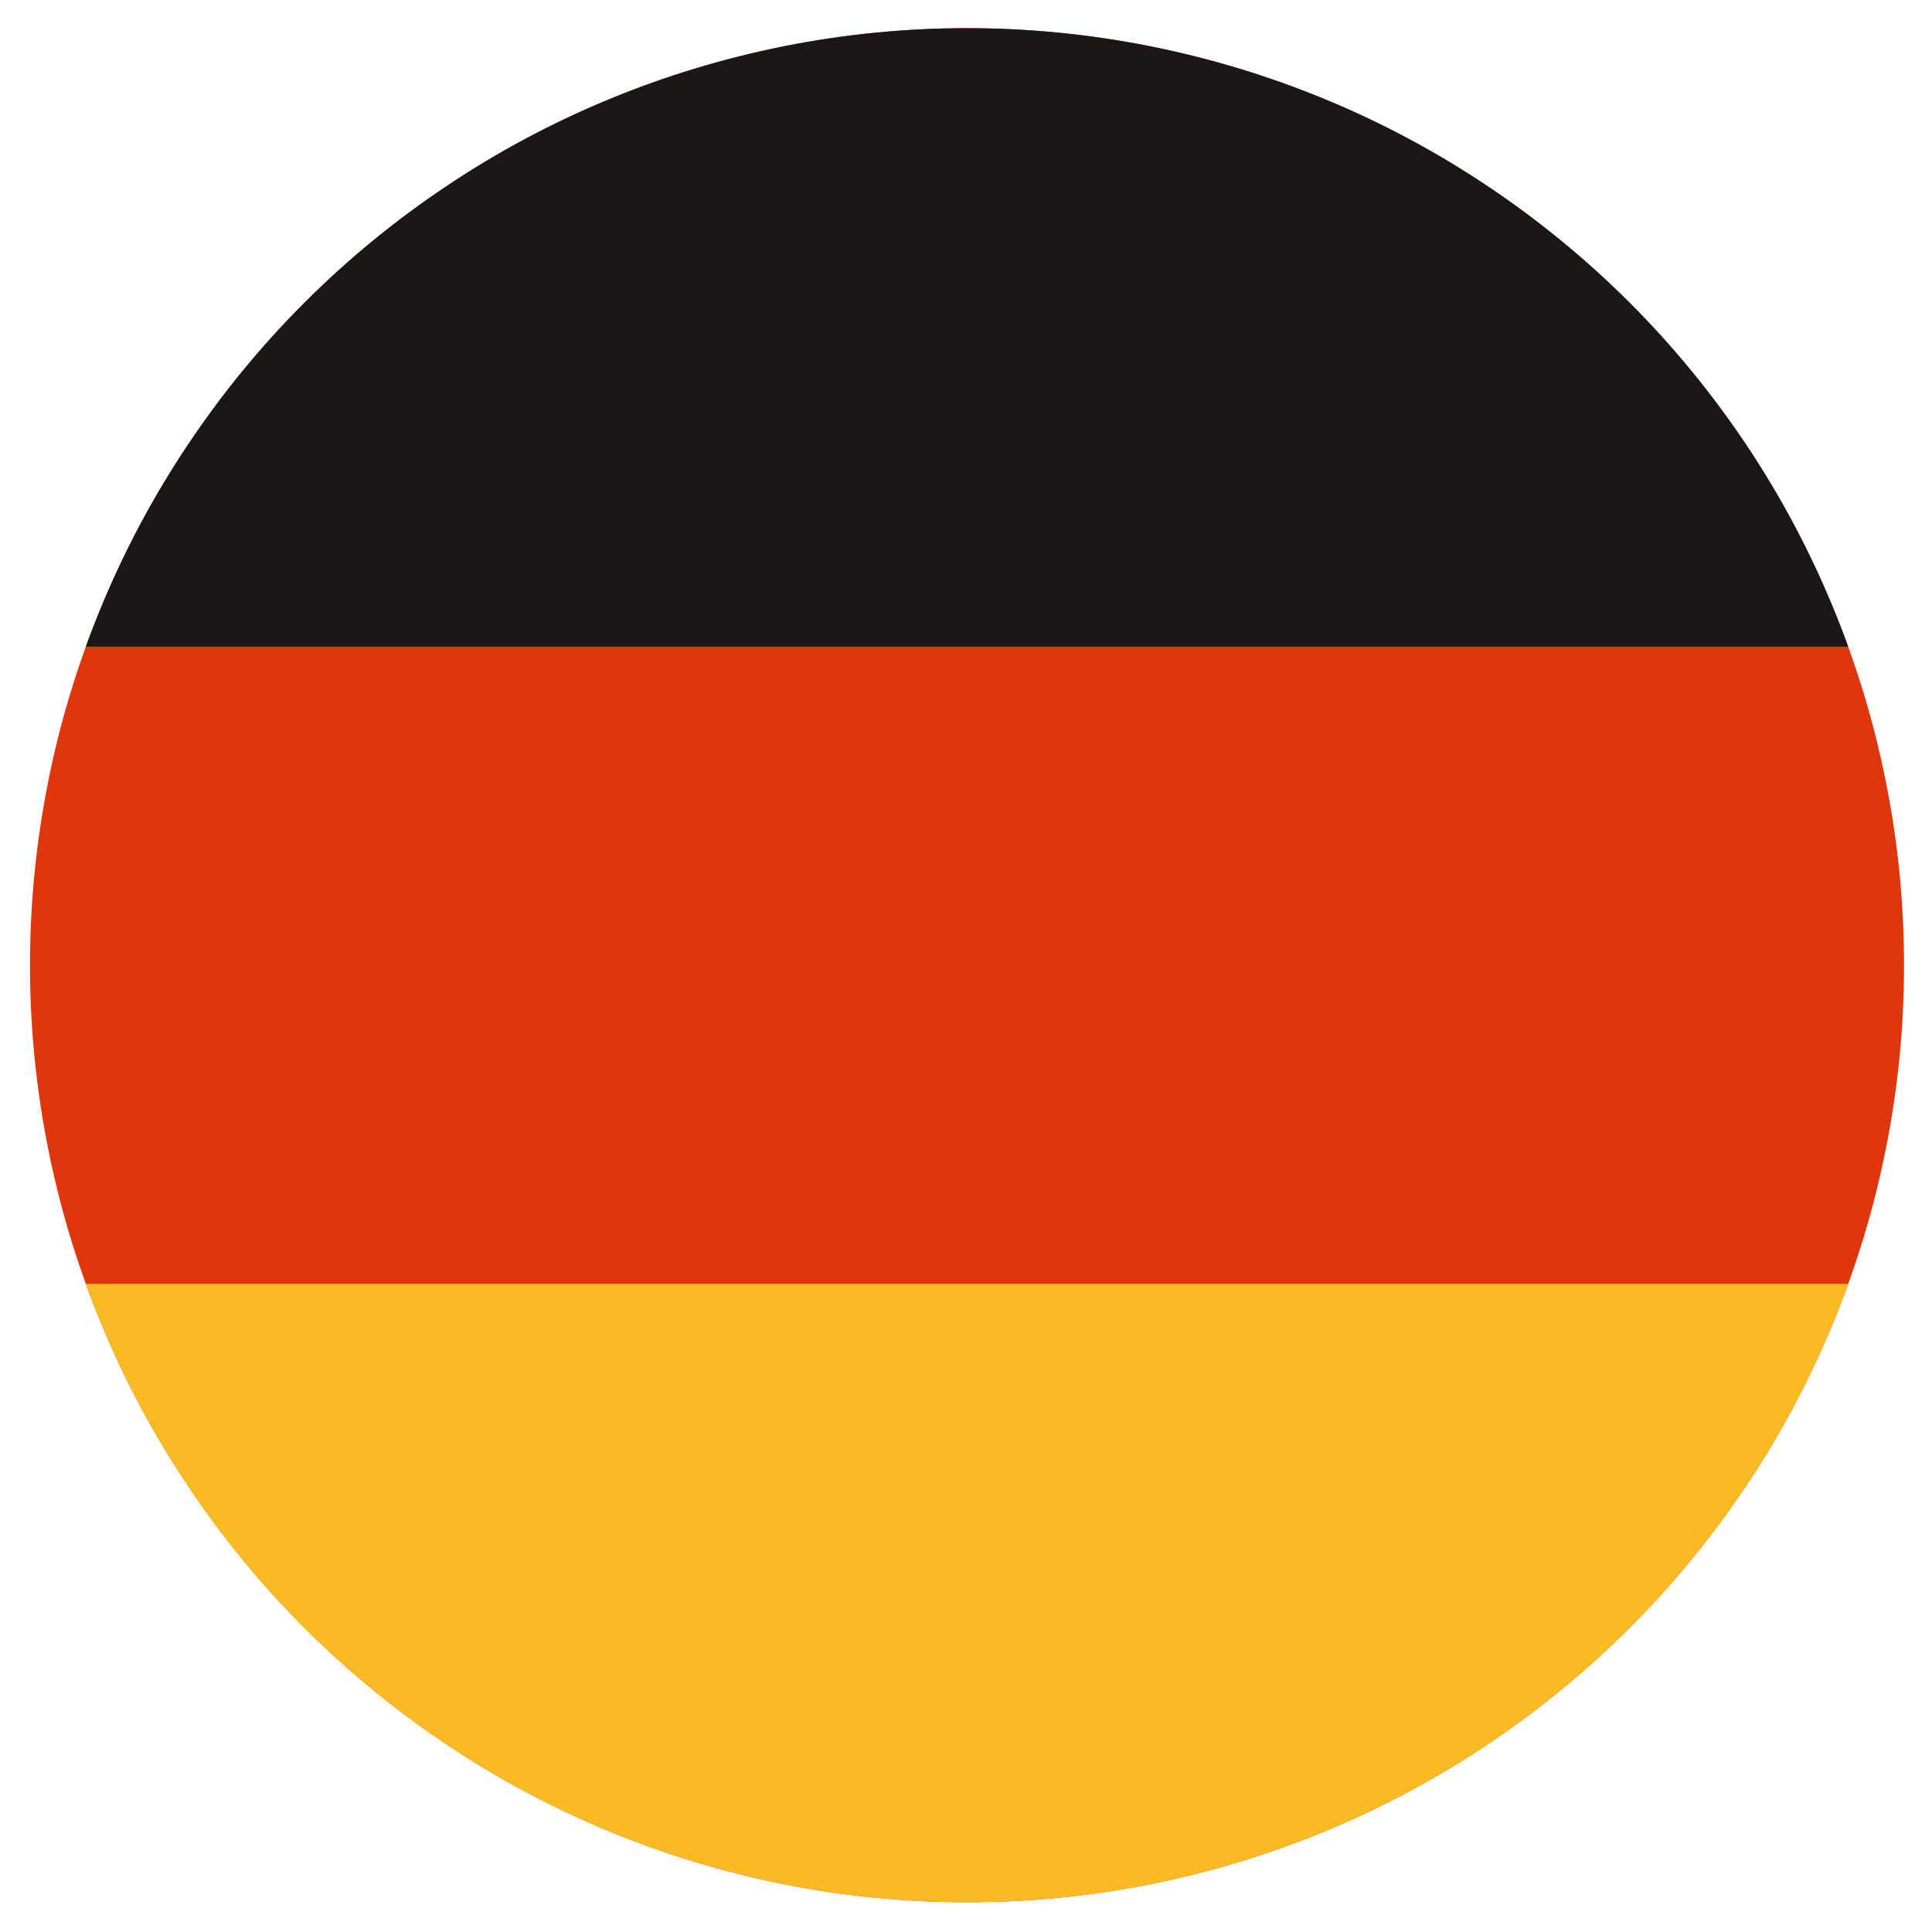 <svg xmlns="http://www.w3.org/2000/svg" xmlns:xlink="http://www.w3.org/1999/xlink" width="100" zoomAndPan="magnify" viewBox="0 0 75 75" height="100" preserveAspectRatio="xMidYMid meet" version="1.0"><defs><clipPath id="125fc2c931"><path d="M 1.164 1.094 L 73.914 1.094 L 73.914 73.844 L 1.164 73.844 Z M 1.164 1.094 " clip-rule="nonzero"/></clipPath><clipPath id="074616b54c"><path d="M 1.164 37.469 C 1.164 35.082 1.398 32.715 1.863 30.375 C 2.328 28.031 3.02 25.758 3.934 23.551 C 4.848 21.344 5.969 19.246 7.297 17.262 C 8.621 15.277 10.129 13.438 11.82 11.75 C 13.508 10.062 15.344 8.555 17.332 7.227 C 19.316 5.898 21.414 4.777 23.621 3.863 C 25.828 2.949 28.102 2.262 30.445 1.793 C 32.785 1.328 35.152 1.094 37.539 1.094 C 39.93 1.094 42.293 1.328 44.637 1.793 C 46.98 2.262 49.254 2.949 51.461 3.863 C 53.668 4.777 55.762 5.898 57.75 7.227 C 59.734 8.555 61.57 10.062 63.262 11.75 C 64.949 13.438 66.457 15.277 67.785 17.262 C 69.113 19.246 70.23 21.344 71.145 23.551 C 72.059 25.758 72.75 28.031 73.215 30.375 C 73.684 32.715 73.914 35.082 73.914 37.469 C 73.914 39.859 73.684 42.223 73.215 44.566 C 72.75 46.91 72.059 49.184 71.145 51.391 C 70.23 53.598 69.113 55.695 67.785 57.68 C 66.457 59.664 64.949 61.504 63.262 63.191 C 61.57 64.879 59.734 66.387 57.75 67.715 C 55.762 69.043 53.668 70.164 51.461 71.078 C 49.254 71.992 46.98 72.68 44.637 73.148 C 42.293 73.613 39.93 73.844 37.539 73.844 C 35.152 73.844 32.785 73.613 30.445 73.148 C 28.102 72.68 25.828 71.992 23.621 71.078 C 21.414 70.164 19.316 69.043 17.332 67.715 C 15.344 66.387 13.508 64.879 11.82 63.191 C 10.129 61.504 8.621 59.664 7.297 57.68 C 5.969 55.695 4.848 53.598 3.934 51.391 C 3.02 49.184 2.328 46.91 1.863 44.566 C 1.398 42.223 1.164 39.859 1.164 37.469 Z M 1.164 37.469 " clip-rule="nonzero"/></clipPath><clipPath id="597bb750a8"><path d="M 1.164 1.094 L 73.914 1.094 L 73.914 26 L 1.164 26 Z M 1.164 1.094 " clip-rule="nonzero"/></clipPath><clipPath id="26bd37808e"><path d="M 1.164 37.469 C 1.164 35.082 1.398 32.715 1.863 30.375 C 2.328 28.031 3.02 25.758 3.934 23.551 C 4.848 21.344 5.969 19.246 7.297 17.262 C 8.621 15.277 10.129 13.438 11.82 11.75 C 13.508 10.062 15.344 8.555 17.332 7.227 C 19.316 5.898 21.414 4.777 23.621 3.863 C 25.828 2.949 28.102 2.262 30.445 1.793 C 32.785 1.328 35.152 1.094 37.539 1.094 C 39.93 1.094 42.293 1.328 44.637 1.793 C 46.98 2.262 49.254 2.949 51.461 3.863 C 53.668 4.777 55.762 5.898 57.75 7.227 C 59.734 8.555 61.57 10.062 63.262 11.75 C 64.949 13.438 66.457 15.277 67.785 17.262 C 69.113 19.246 70.23 21.344 71.145 23.551 C 72.059 25.758 72.75 28.031 73.215 30.375 C 73.684 32.715 73.914 35.082 73.914 37.469 C 73.914 39.859 73.684 42.223 73.215 44.566 C 72.75 46.91 72.059 49.184 71.145 51.391 C 70.23 53.598 69.113 55.695 67.785 57.68 C 66.457 59.664 64.949 61.504 63.262 63.191 C 61.57 64.879 59.734 66.387 57.75 67.715 C 55.762 69.043 53.668 70.164 51.461 71.078 C 49.254 71.992 46.98 72.68 44.637 73.148 C 42.293 73.613 39.93 73.844 37.539 73.844 C 35.152 73.844 32.785 73.613 30.445 73.148 C 28.102 72.68 25.828 71.992 23.621 71.078 C 21.414 70.164 19.316 69.043 17.332 67.715 C 15.344 66.387 13.508 64.879 11.82 63.191 C 10.129 61.504 8.621 59.664 7.297 57.68 C 5.969 55.695 4.848 53.598 3.934 51.391 C 3.02 49.184 2.328 46.91 1.863 44.566 C 1.398 42.223 1.164 39.859 1.164 37.469 Z M 1.164 37.469 " clip-rule="nonzero"/></clipPath><clipPath id="21d505c6bb"><path d="M 1.164 49 L 73.914 49 L 73.914 73.844 L 1.164 73.844 Z M 1.164 49 " clip-rule="nonzero"/></clipPath><clipPath id="9880005896"><path d="M 1.164 37.469 C 1.164 35.082 1.398 32.715 1.863 30.375 C 2.328 28.031 3.02 25.758 3.934 23.551 C 4.848 21.344 5.969 19.246 7.297 17.262 C 8.621 15.277 10.129 13.438 11.82 11.75 C 13.508 10.062 15.344 8.555 17.332 7.227 C 19.316 5.898 21.414 4.777 23.621 3.863 C 25.828 2.949 28.102 2.262 30.445 1.793 C 32.785 1.328 35.152 1.094 37.539 1.094 C 39.93 1.094 42.293 1.328 44.637 1.793 C 46.98 2.262 49.254 2.949 51.461 3.863 C 53.668 4.777 55.762 5.898 57.75 7.227 C 59.734 8.555 61.57 10.062 63.262 11.75 C 64.949 13.438 66.457 15.277 67.785 17.262 C 69.113 19.246 70.23 21.344 71.145 23.551 C 72.059 25.758 72.75 28.031 73.215 30.375 C 73.684 32.715 73.914 35.082 73.914 37.469 C 73.914 39.859 73.684 42.223 73.215 44.566 C 72.75 46.91 72.059 49.184 71.145 51.391 C 70.23 53.598 69.113 55.695 67.785 57.68 C 66.457 59.664 64.949 61.504 63.262 63.191 C 61.57 64.879 59.734 66.387 57.75 67.715 C 55.762 69.043 53.668 70.164 51.461 71.078 C 49.254 71.992 46.98 72.68 44.637 73.148 C 42.293 73.613 39.93 73.844 37.539 73.844 C 35.152 73.844 32.785 73.613 30.445 73.148 C 28.102 72.68 25.828 71.992 23.621 71.078 C 21.414 70.164 19.316 69.043 17.332 67.715 C 15.344 66.387 13.508 64.879 11.82 63.191 C 10.129 61.504 8.621 59.664 7.297 57.68 C 5.969 55.695 4.848 53.598 3.934 51.391 C 3.02 49.184 2.328 46.91 1.863 44.566 C 1.398 42.223 1.164 39.859 1.164 37.469 Z M 1.164 37.469 " clip-rule="nonzero"/></clipPath></defs><rect x="-7.5" width="90" fill="#ffffff" y="-7.5" height="90" fill-opacity="1"/><rect x="-7.5" width="90" fill="#ffffff" y="-7.5" height="90" fill-opacity="1"/><g clip-path="url(#125fc2c931)"><g clip-path="url(#074616b54c)"><path fill="#de360d" d="M -18.113 0.367 L 93.195 0.367 L 93.195 74.574 L -18.113 74.574 Z M -18.113 0.367 " fill-opacity="1" fill-rule="nonzero"/></g></g><g clip-path="url(#597bb750a8)"><g clip-path="url(#26bd37808e)"><path fill="#1a1716" d="M -18.113 0.367 L 93.195 0.367 L 93.195 25.102 L -18.113 25.102 Z M -18.113 0.367 " fill-opacity="1" fill-rule="nonzero"/></g></g><g clip-path="url(#21d505c6bb)"><g clip-path="url(#9880005896)"><path fill="#faba23" d="M -18.113 49.84 L 93.195 49.84 L 93.195 74.574 L -18.113 74.574 Z M -18.113 49.84 " fill-opacity="1" fill-rule="nonzero"/></g></g></svg>